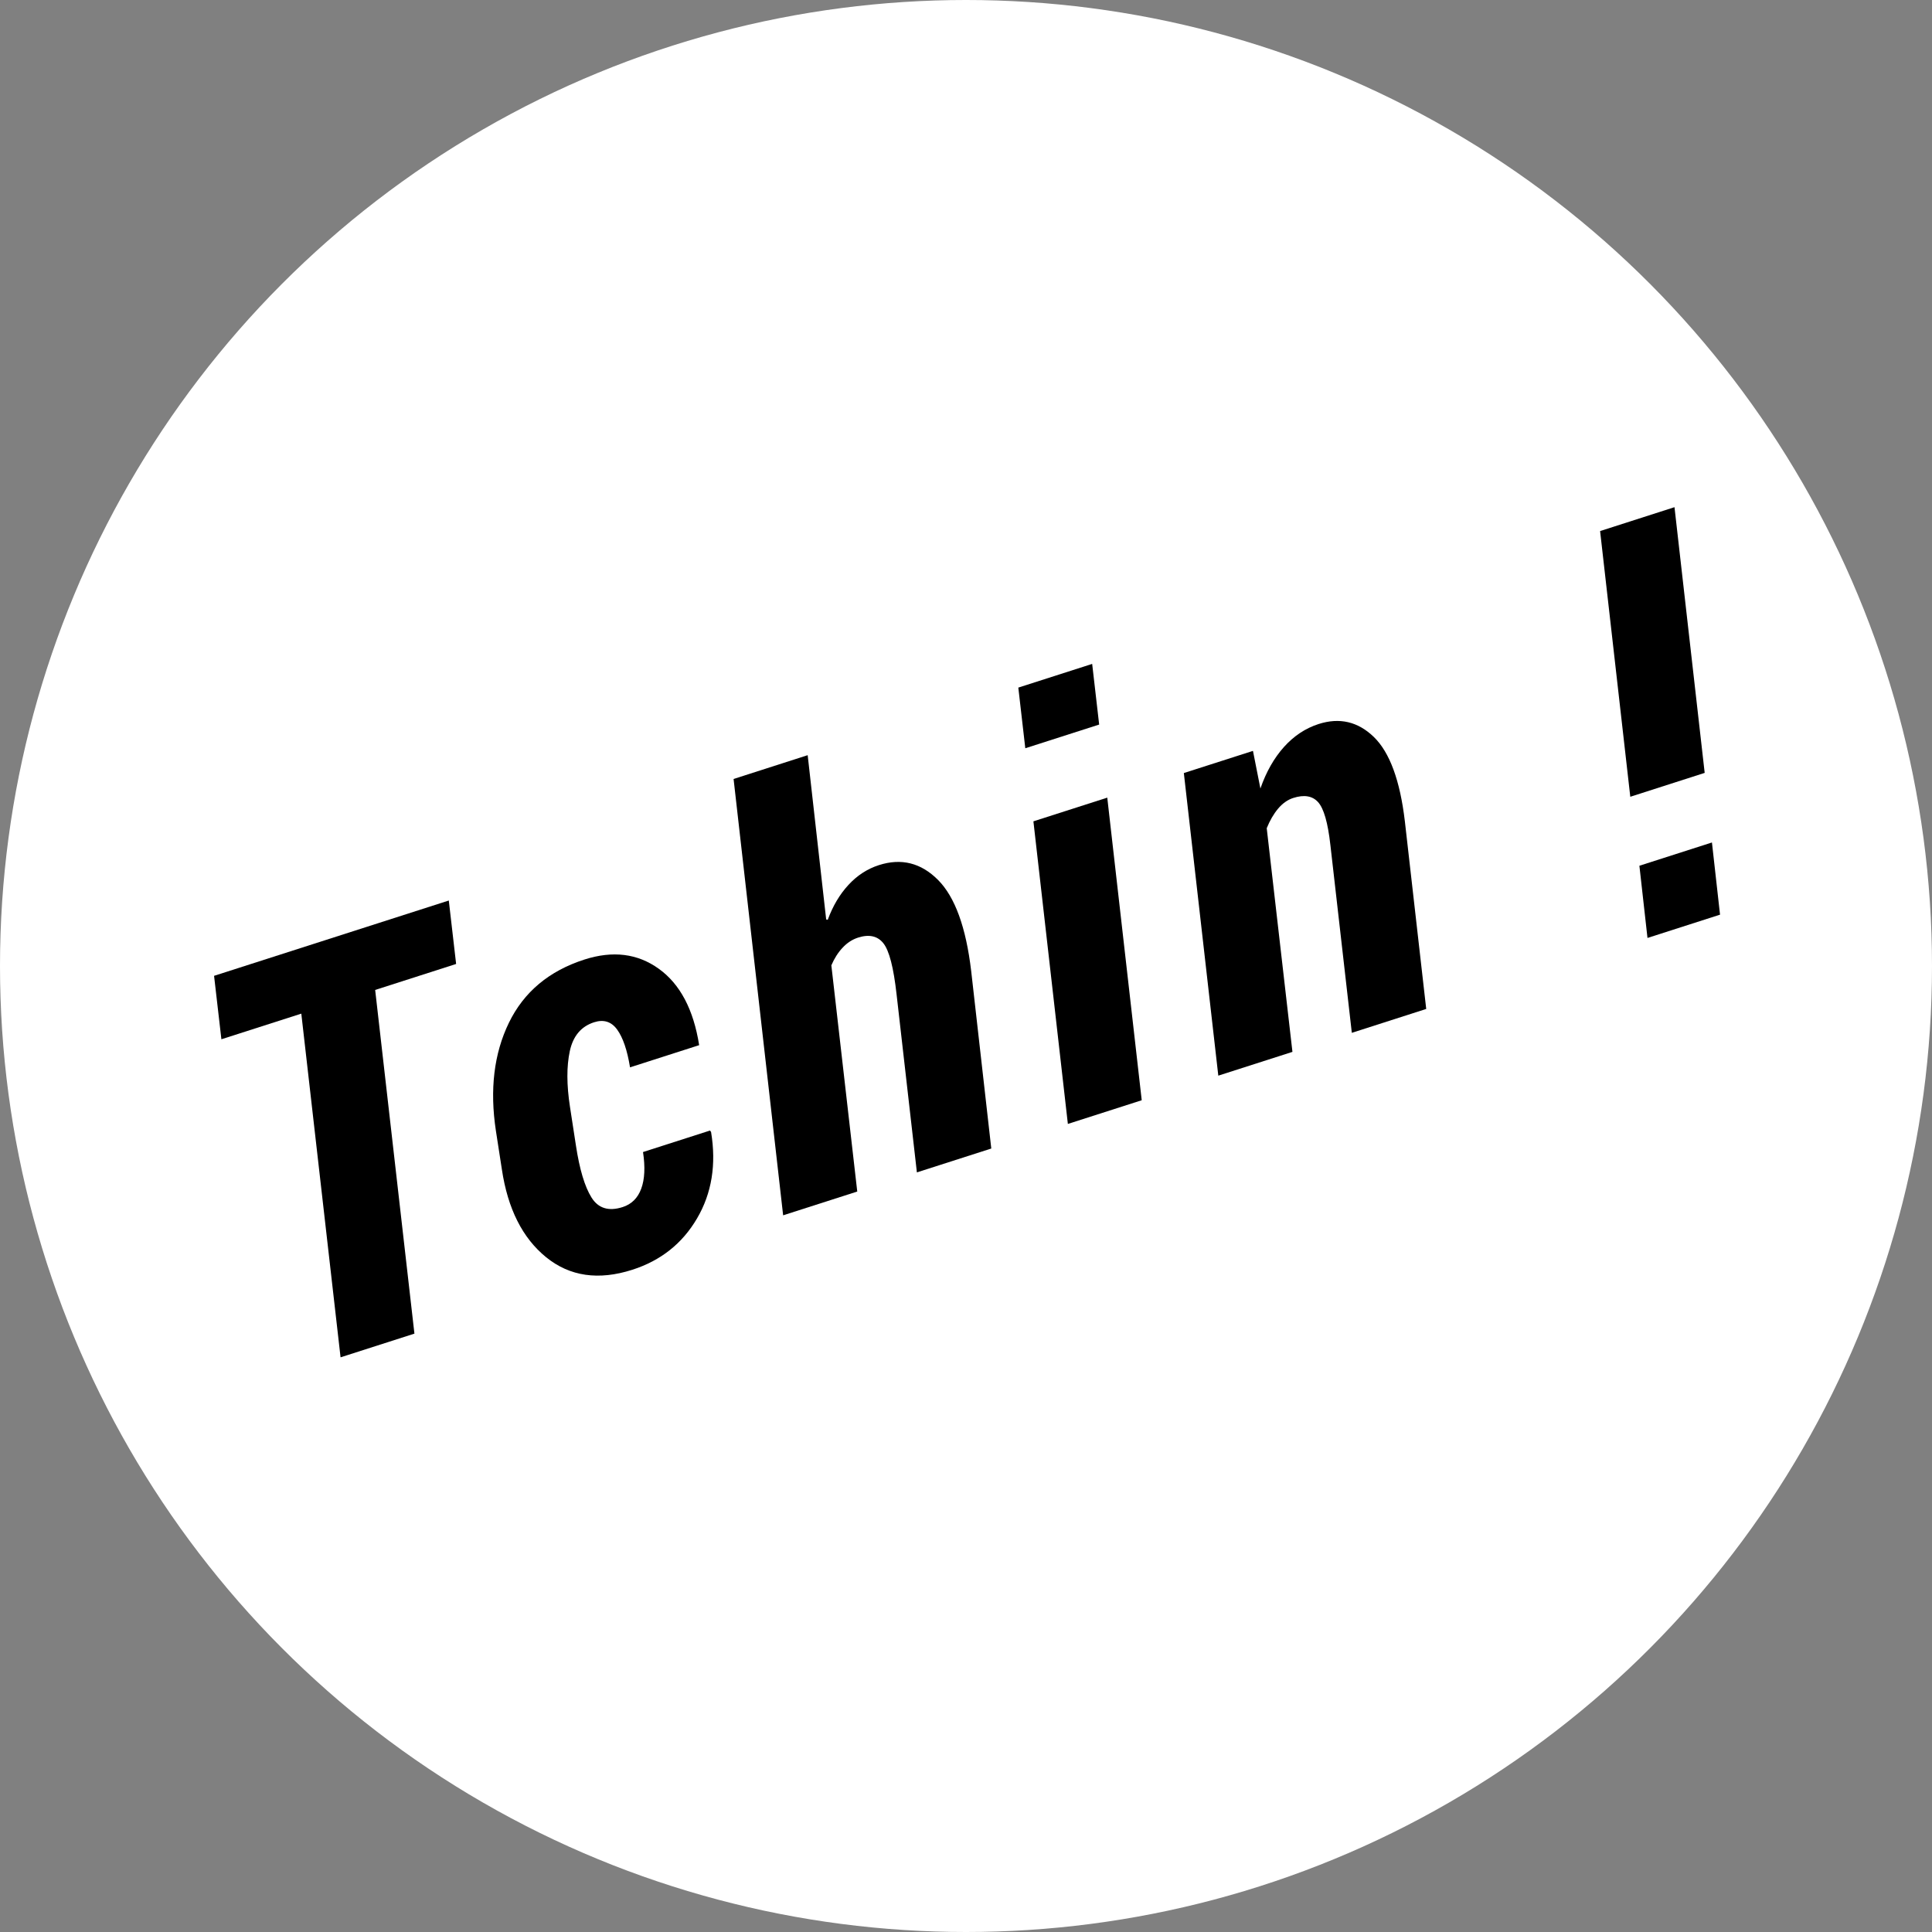 <?xml version="1.0" encoding="utf-8"?>
<!-- Generator: Adobe Illustrator 15.0.0, SVG Export Plug-In . SVG Version: 6.00 Build 0)  -->
<!DOCTYPE svg PUBLIC "-//W3C//DTD SVG 1.1//EN" "http://www.w3.org/Graphics/SVG/1.1/DTD/svg11.dtd">
<svg version="1.1" id="Calque_1" xmlns="http://www.w3.org/2000/svg" xmlns:xlink="http://www.w3.org/1999/xlink" x="0px" y="0px"
	 width="91px" height="91px" viewBox="0 0 91 91" enable-background="new 0 0 91 91" xml:space="preserve">
<rect x="0" y="0" width="91" height="91" fill="#808080" stroke="none"/>
<g>
	<circle fill="#FFFFFF" cx="45.5" cy="45.5" r="45.5"/>
	<g>
		<path d="M21.484,45.404l-3.813,1.224l1.849,16.188l-3.479,1.116l-1.849-16.188l-3.764,1.207l-0.345-2.988l11.056-3.547
			L21.484,45.404z"/>
		<path d="M29.328,56.855c0.422-0.136,0.713-0.425,0.876-0.869c0.163-0.443,0.19-1.018,0.083-1.723l3.156-1.013l0.049,0.067
			c0.254,1.529,0.034,2.888-0.66,4.071c-0.693,1.184-1.709,1.989-3.047,2.419c-1.592,0.511-2.946,0.315-4.06-0.588
			c-1.114-0.904-1.81-2.285-2.087-4.144l-0.28-1.809c-0.296-1.943-0.093-3.641,0.612-5.092c0.704-1.449,1.891-2.442,3.557-2.978
			c1.338-0.43,2.506-0.284,3.506,0.437c1,0.719,1.633,1.918,1.898,3.596l-3.256,1.045c-0.131-0.807-0.332-1.397-0.604-1.776
			c-0.271-0.377-0.635-0.493-1.088-0.348c-0.611,0.196-0.993,0.65-1.146,1.365c-0.152,0.715-0.15,1.59,0.01,2.623l0.279,1.811
			c0.17,1.123,0.414,1.94,0.733,2.453C28.179,56.916,28.668,57.066,29.328,56.855z"/>
		<path d="M38.914,43.307l0.074,0.017c0.237-0.649,0.563-1.197,0.975-1.644s0.891-0.757,1.436-0.932
			c1.056-0.339,1.984-0.105,2.783,0.697c0.801,0.805,1.32,2.237,1.563,4.298l0.946,8.354l-3.504,1.124l-0.957-8.387
			c-0.14-1.259-0.347-2.061-0.621-2.404c-0.273-0.345-0.672-0.434-1.191-0.268c-0.272,0.088-0.516,0.245-0.729,0.474
			c-0.215,0.228-0.391,0.505-0.531,0.833l1.22,10.654l-3.491,1.12l-2.334-20.552l3.49-1.121L38.914,43.307z"/>
		<path d="M51.772,34.128l-3.479,1.116l-0.329-2.857l3.479-1.116L51.772,34.128z M53.777,51.823l-3.479,1.116l-1.623-14.253
			l3.479-1.116L53.777,51.823z"/>
		<path d="M59.367,37.14c0.27-0.778,0.639-1.429,1.107-1.954c0.469-0.522,1.014-0.884,1.633-1.083
			c0.99-0.317,1.857-0.114,2.605,0.611c0.746,0.726,1.233,2.049,1.459,3.97l1.006,8.839l-3.504,1.125l-1.01-8.848
			c-0.117-1.048-0.31-1.72-0.578-2.017s-0.658-0.362-1.17-0.198c-0.264,0.085-0.502,0.252-0.713,0.501
			c-0.211,0.251-0.389,0.559-0.537,0.924l1.211,10.535l-3.492,1.12l-1.623-14.253l3.256-1.044L59.367,37.14z"/>
		<path d="M80.293,36.404l-3.504,1.125l-1.422-12.515l3.504-1.125L80.293,36.404z M81.016,43.082l-3.417,1.097l-0.381-3.401
			l3.417-1.096L81.016,43.082z"/>
	</g>
</g>
</svg>
